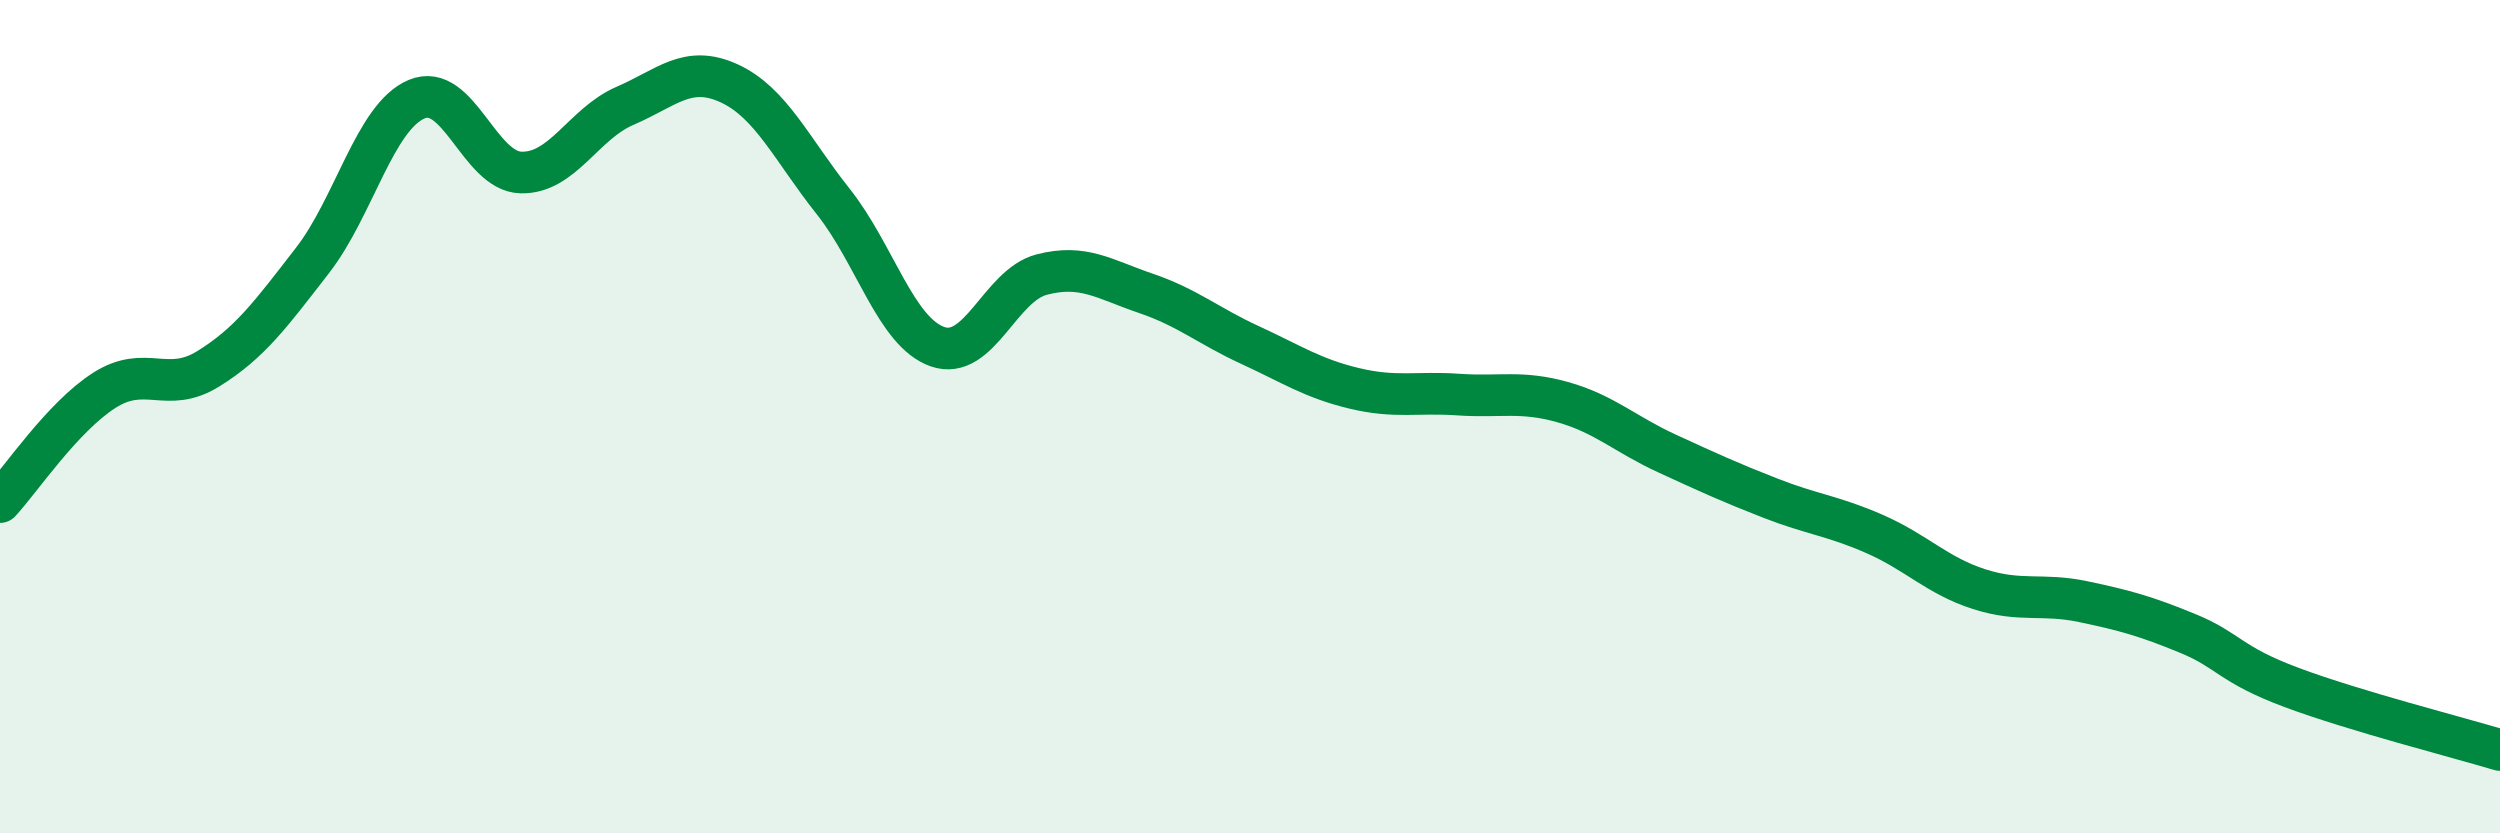 
    <svg width="60" height="20" viewBox="0 0 60 20" xmlns="http://www.w3.org/2000/svg">
      <path
        d="M 0,12.05 C 0.5,11.51 1.5,10.01 2.5,9.37 C 3.5,8.73 4,9.47 5,8.85 C 6,8.23 6.5,7.54 7.5,6.25 C 8.5,4.96 9,2.8 10,2.38 C 11,1.96 11.5,4.11 12.5,4.14 C 13.5,4.17 14,2.97 15,2.54 C 16,2.11 16.5,1.54 17.5,2 C 18.5,2.46 19,3.58 20,4.84 C 21,6.1 21.5,7.97 22.5,8.32 C 23.5,8.67 24,6.85 25,6.59 C 26,6.33 26.5,6.7 27.5,7.04 C 28.5,7.38 29,7.82 30,8.28 C 31,8.74 31.5,9.08 32.5,9.32 C 33.5,9.56 34,9.4 35,9.47 C 36,9.54 36.5,9.37 37.5,9.65 C 38.5,9.93 39,10.42 40,10.88 C 41,11.34 41.5,11.57 42.5,11.96 C 43.5,12.35 44,12.38 45,12.82 C 46,13.26 46.5,13.82 47.5,14.14 C 48.5,14.46 49,14.23 50,14.44 C 51,14.65 51.5,14.79 52.5,15.2 C 53.5,15.61 53.5,15.94 55,16.5 C 56.5,17.06 59,17.7 60,18L60 20L0 20Z"
        fill="#008740"
        opacity="0.1"
        stroke-linecap="round"
        stroke-linejoin="round"
      />
      <path
        d="M 0,12.05 C 0.5,11.51 1.5,10.01 2.5,9.37 C 3.5,8.73 4,9.47 5,8.85 C 6,8.23 6.5,7.54 7.5,6.25 C 8.5,4.96 9,2.8 10,2.38 C 11,1.96 11.5,4.11 12.5,4.14 C 13.5,4.17 14,2.97 15,2.54 C 16,2.11 16.5,1.54 17.5,2 C 18.5,2.46 19,3.58 20,4.84 C 21,6.1 21.5,7.97 22.5,8.32 C 23.5,8.67 24,6.85 25,6.59 C 26,6.33 26.5,6.7 27.5,7.04 C 28.5,7.38 29,7.82 30,8.28 C 31,8.74 31.5,9.08 32.5,9.32 C 33.5,9.56 34,9.4 35,9.47 C 36,9.54 36.5,9.37 37.5,9.65 C 38.5,9.93 39,10.42 40,10.88 C 41,11.34 41.5,11.57 42.5,11.96 C 43.5,12.35 44,12.38 45,12.82 C 46,13.26 46.5,13.82 47.5,14.14 C 48.5,14.46 49,14.23 50,14.44 C 51,14.65 51.5,14.79 52.5,15.2 C 53.5,15.61 53.5,15.94 55,16.5 C 56.5,17.06 59,17.7 60,18"
        stroke="#008740"
        stroke-width="1"
        fill="none"
        stroke-linecap="round"
        stroke-linejoin="round"
      />
    </svg>
  